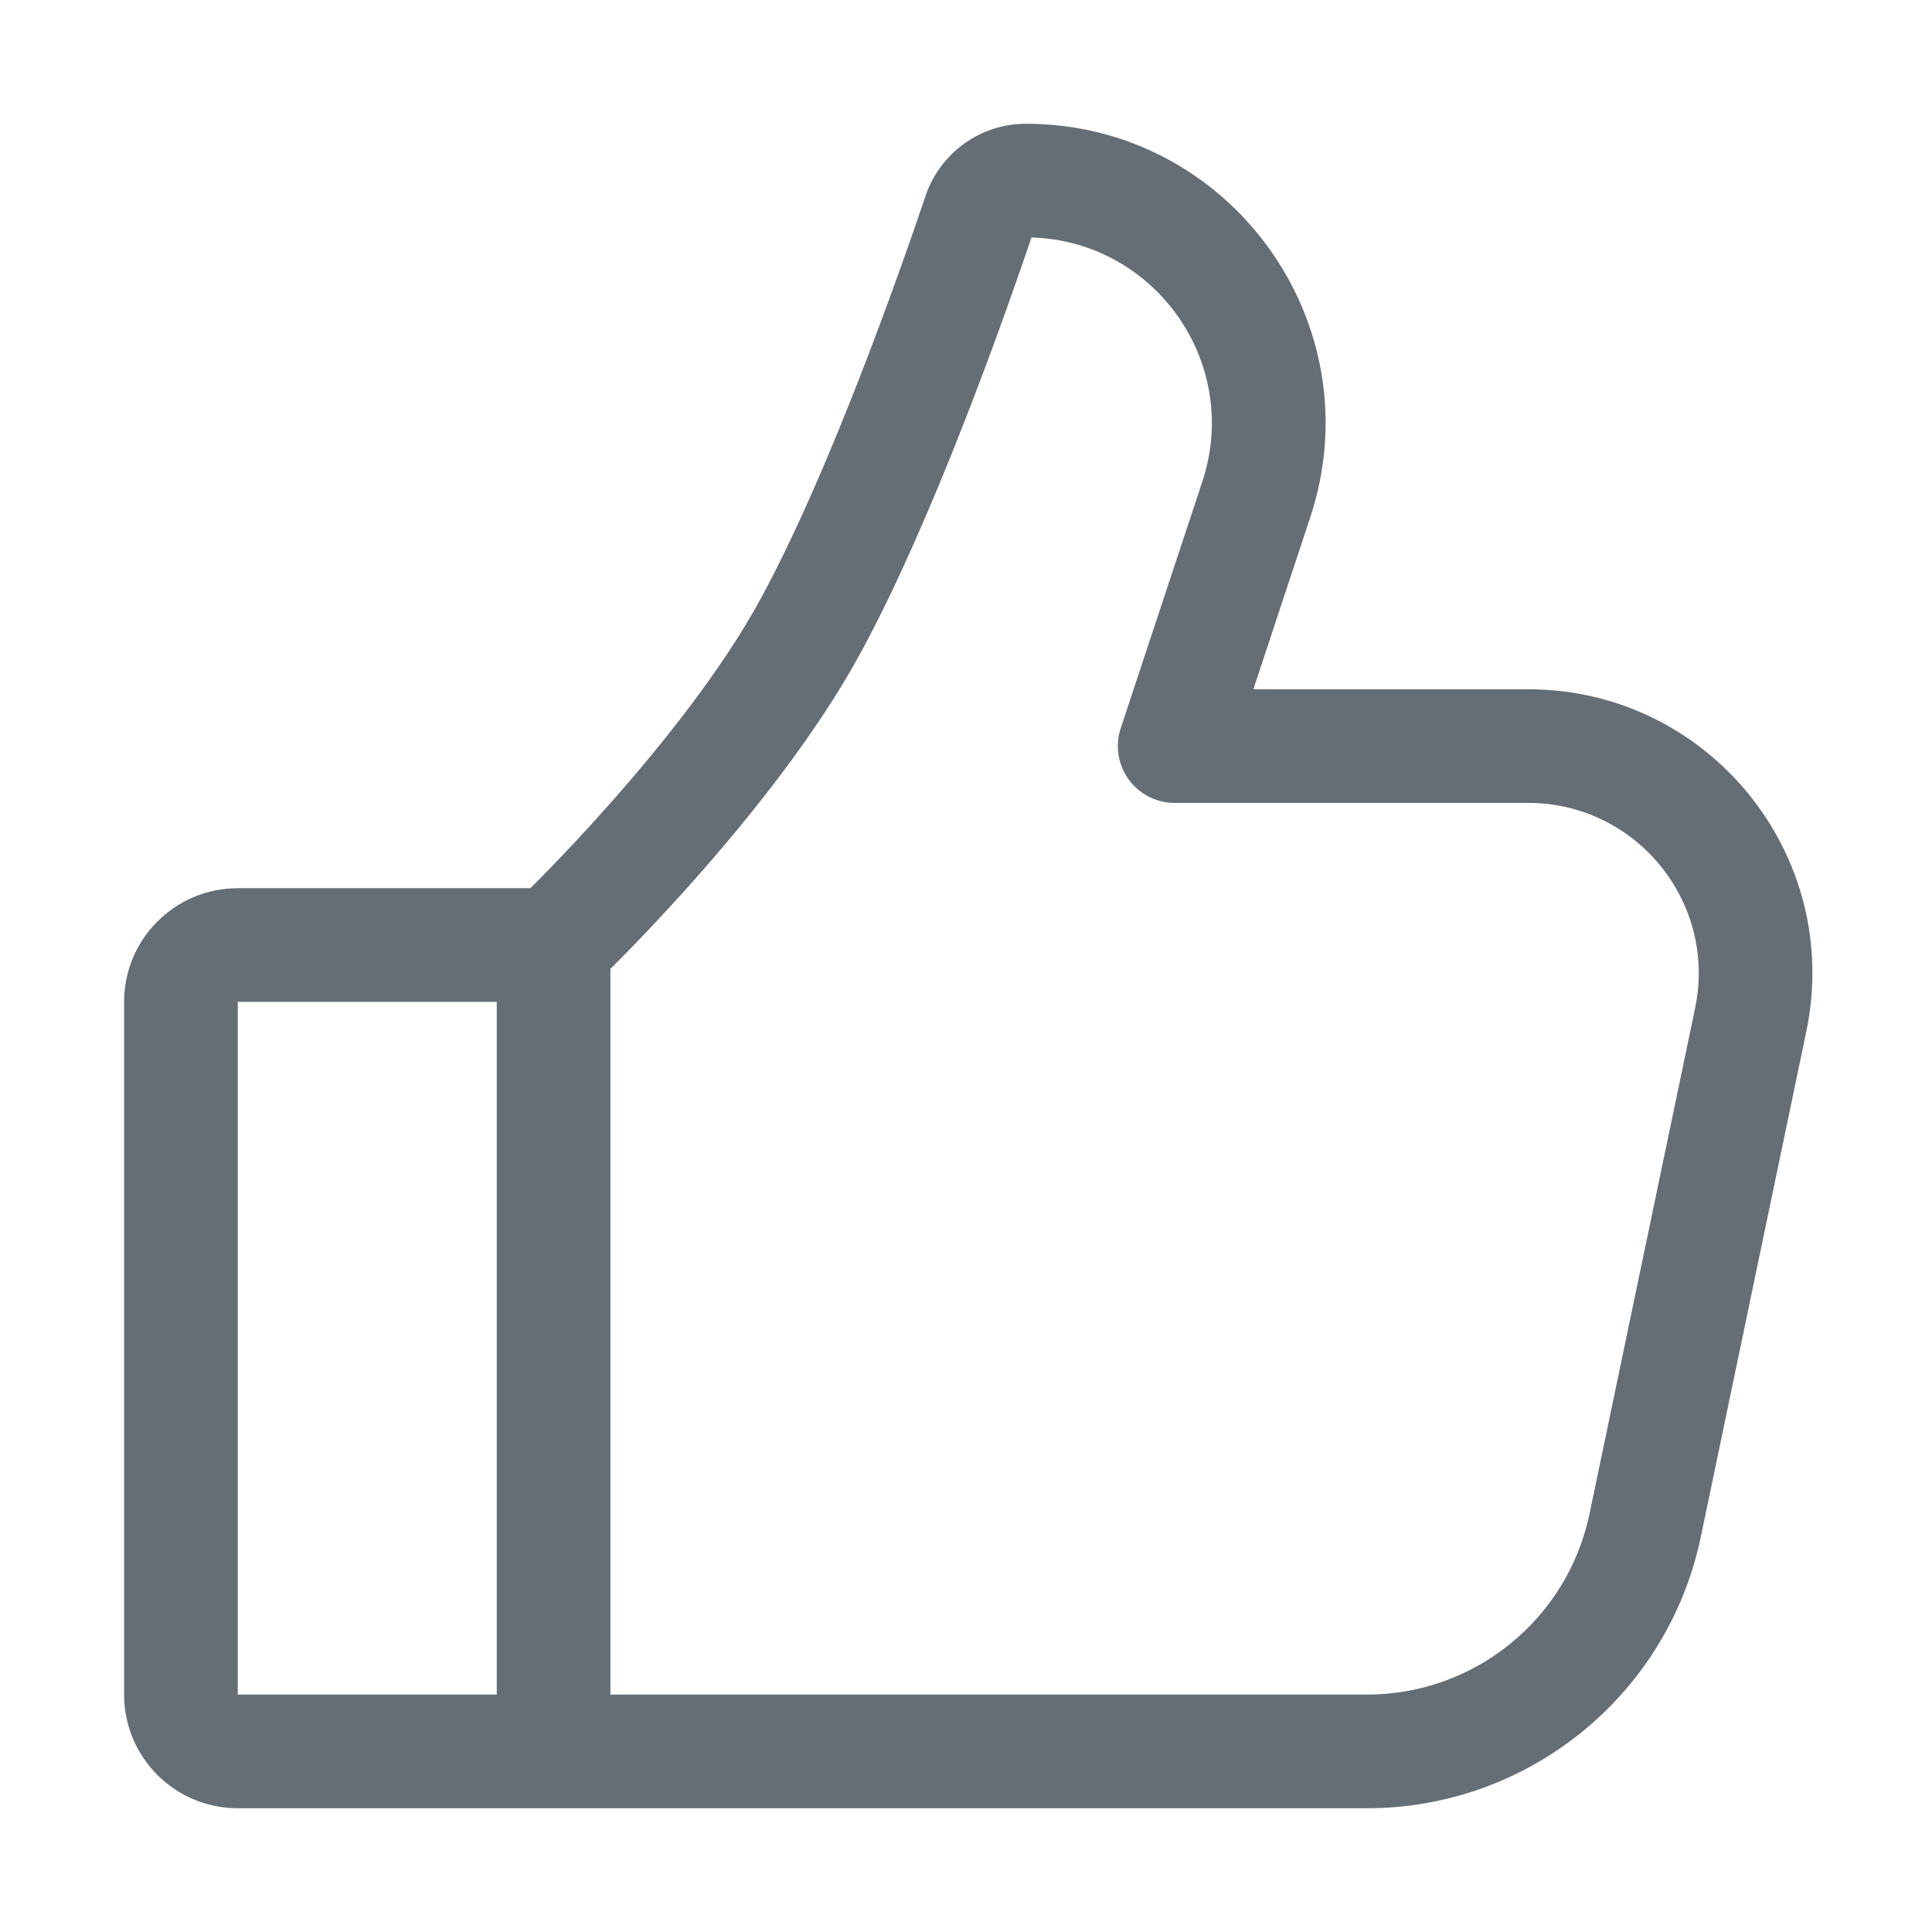 <?xml version="1.0" encoding="UTF-8"?> <svg xmlns="http://www.w3.org/2000/svg" width="34" height="34" viewBox="0 0 34 34" fill="none"><path d="M20.672 13.13L19.723 12.816C19.622 13.121 19.674 13.455 19.862 13.716C20.05 13.976 20.351 14.13 20.672 14.13V13.13ZM14.268 11.011L13.389 10.533L14.268 11.011ZM17.236 3.767L16.289 3.446L17.236 3.767ZM30.81 17.948L29.831 17.743L30.81 17.948ZM28.952 26.844L29.931 27.048L28.952 26.844ZM22.108 8.79L21.159 8.476L22.108 8.79ZM8.742 16.631V30.822H10.742V16.631H8.742ZM9.742 29.822H4.184V31.822H9.742V29.822ZM4.184 29.822V17.631H2.184V29.822H4.184ZM4.184 17.631H9.742V15.631H4.184V17.631ZM9.742 31.822H24.057V29.822H9.742V31.822ZM29.931 27.048L31.788 18.152L29.831 17.743L27.973 26.64L29.931 27.048ZM26.894 12.13H20.672V14.13H26.894V12.13ZM21.622 13.444L23.058 9.104L21.159 8.476L19.723 12.816L21.622 13.444ZM16.289 3.446C15.815 4.848 14.587 8.329 13.389 10.533L15.146 11.488C16.438 9.112 17.715 5.474 18.184 4.087L16.289 3.446ZM13.389 10.533C12.702 11.796 11.631 13.134 10.701 14.18C10.242 14.697 9.827 15.132 9.528 15.436C9.378 15.588 9.258 15.707 9.176 15.788C9.135 15.828 9.103 15.859 9.083 15.879C9.072 15.889 9.064 15.896 9.06 15.901C9.057 15.903 9.055 15.905 9.054 15.906C9.054 15.906 9.053 15.907 9.053 15.907C9.053 15.907 9.053 15.907 9.053 15.907C9.053 15.907 9.053 15.907 9.053 15.907C9.053 15.907 9.053 15.907 9.742 16.631C10.431 17.356 10.432 17.356 10.432 17.356C10.432 17.356 10.432 17.356 10.432 17.356C10.432 17.355 10.432 17.355 10.433 17.355C10.433 17.354 10.434 17.354 10.435 17.353C10.437 17.351 10.44 17.348 10.443 17.345C10.45 17.339 10.459 17.33 10.471 17.318C10.496 17.294 10.531 17.26 10.576 17.216C10.666 17.127 10.795 16.999 10.954 16.838C11.272 16.515 11.71 16.056 12.196 15.509C13.158 14.426 14.35 12.954 15.146 11.488L13.389 10.533ZM18.054 2.178C17.251 2.178 16.544 2.692 16.289 3.446L18.184 4.087C18.166 4.139 18.115 4.178 18.054 4.178V2.178ZM31.788 18.152C32.437 15.046 30.067 12.13 26.894 12.13V14.13C28.797 14.13 30.22 15.88 29.831 17.743L31.788 18.152ZM24.057 31.822C26.898 31.822 29.35 29.829 29.931 27.048L27.973 26.64C27.586 28.494 25.951 29.822 24.057 29.822V31.822ZM4.184 17.631V15.631C3.08 15.631 2.184 16.527 2.184 17.631H4.184ZM23.058 9.104C24.186 5.693 21.646 2.178 18.054 2.178V4.178C20.283 4.178 21.859 6.359 21.159 8.476L23.058 9.104ZM4.184 29.822H4.184H2.184C2.184 30.927 3.08 31.822 4.184 31.822V29.822Z" fill="#656D75"></path></svg> 